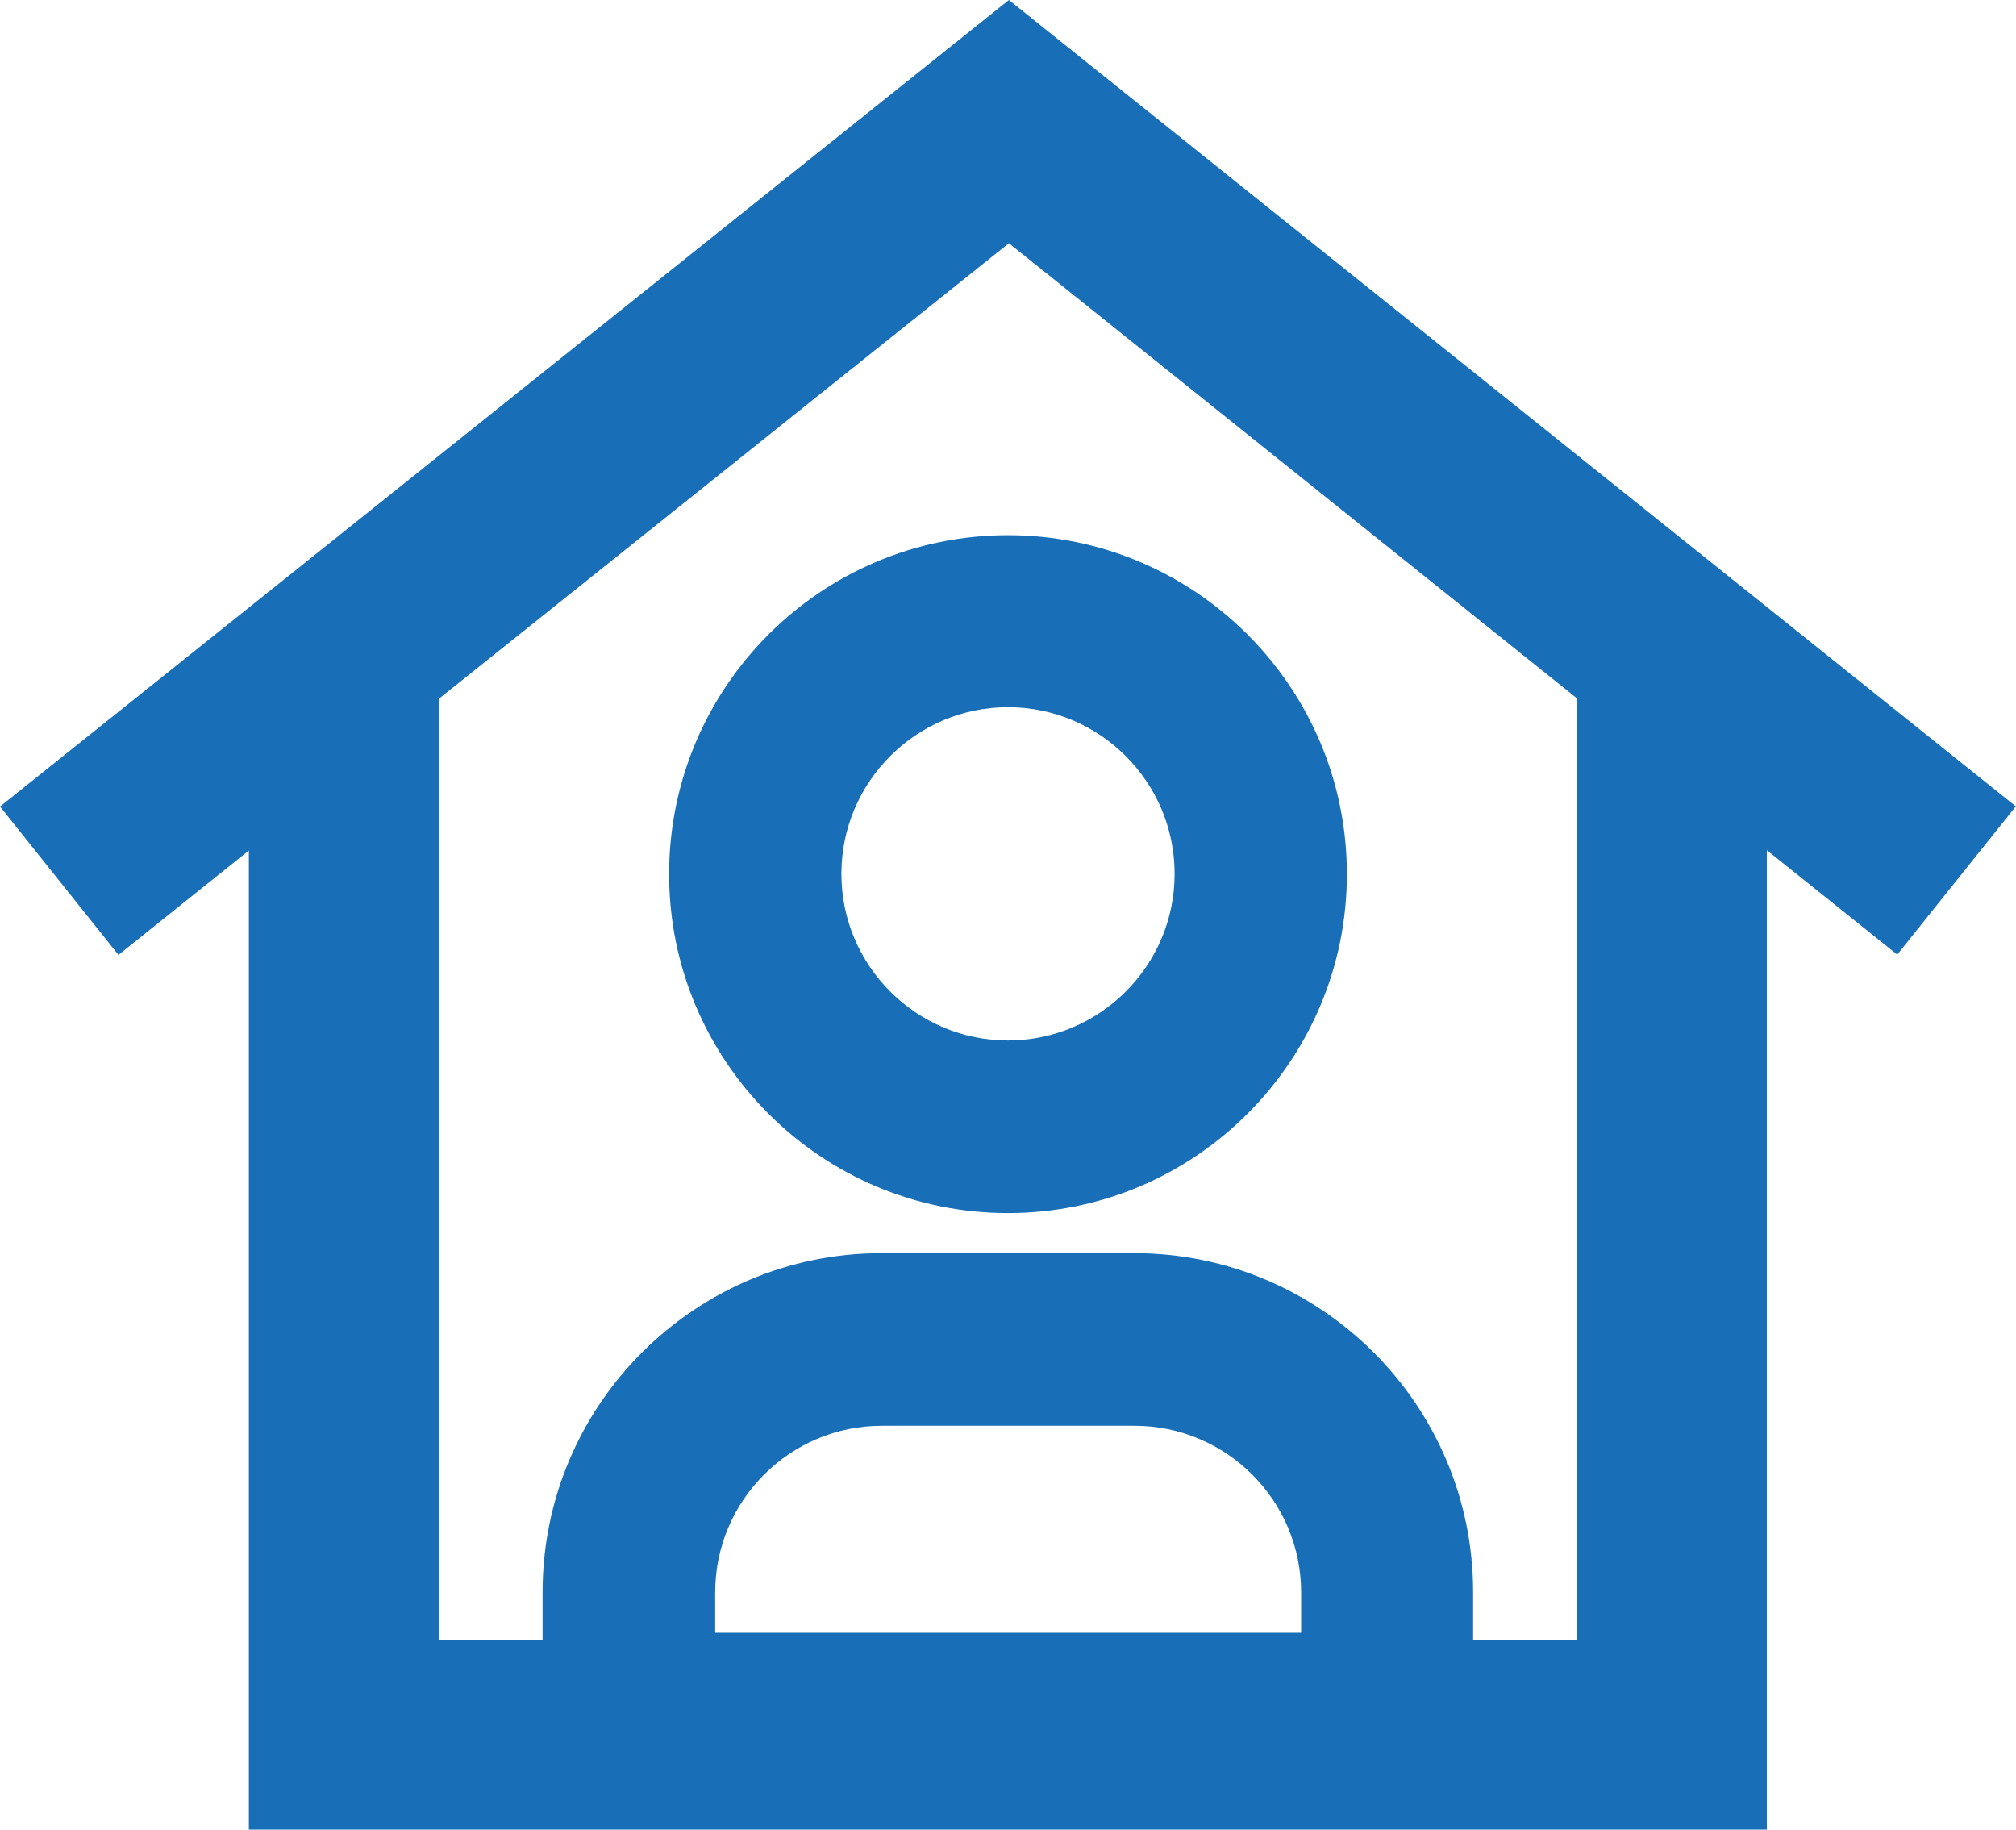 <?xml version="1.0" encoding="UTF-8"?>
<svg id="Layer_2" data-name="Layer 2" xmlns="http://www.w3.org/2000/svg" viewBox="0 0 67.4 61.16">
  <defs>
    <style>
      .cls-1 {
        fill: #196fb7;
      }
    </style>
  </defs>
  <g id="Layer_1-2" data-name="Layer 1">
    <g>
      <g>
        <g>
          <path class="cls-1" d="M37.92,42.66h-8.45c-5.83,0-10.57,4.74-10.57,10.57v6.34h29.59v-6.34c0-5.83-4.74-10.57-10.57-10.57ZM44.26,55.34h-21.13v-2.11c0-3.5,2.84-6.34,6.34-6.34h8.45c3.5,0,6.34,2.84,6.34,6.34v2.11Z"/>
          <path class="cls-1" d="M49.26,60.33h-31.12v-7.11c0-6.25,5.08-11.33,11.33-11.33h8.45c6.25,0,11.33,5.08,11.33,11.33v7.11ZM19.67,58.8h28.06v-5.57c0-5.4-4.4-9.8-9.8-9.8h-8.45c-5.4,0-9.8,4.4-9.8,9.8v5.57ZM45.03,56.11h-22.67v-2.88c0-3.92,3.19-7.11,7.11-7.11h8.45c3.92,0,7.11,3.19,7.11,7.11v2.88ZM23.9,54.58h19.6v-1.35c0-3.07-2.5-5.57-5.57-5.57h-8.45c-3.07,0-5.57,2.5-5.57,5.57v1.35Z"/>
        </g>
        <g>
          <path class="cls-1" d="M33.7,39.78c5.83,0,10.57-4.74,10.57-10.57s-4.74-10.57-10.57-10.57-10.57,4.74-10.57,10.57,4.74,10.57,10.57,10.57ZM33.7,22.87c3.5,0,6.34,2.84,6.34,6.34s-2.84,6.34-6.34,6.34-6.34-2.84-6.34-6.34,2.84-6.34,6.34-6.34Z"/>
          <path class="cls-1" d="M33.7,40.55c-6.25,0-11.33-5.08-11.33-11.33s5.08-11.33,11.33-11.33,11.33,5.08,11.33,11.33-5.08,11.33-11.33,11.33ZM33.7,19.41c-5.4,0-9.8,4.4-9.8,9.8s4.4,9.8,9.8,9.8,9.8-4.4,9.8-9.8-4.4-9.8-9.8-9.8ZM33.7,36.32c-3.92,0-7.11-3.19-7.11-7.11s3.19-7.11,7.11-7.11,7.11,3.19,7.11,7.11-3.19,7.11-7.11,7.11ZM33.7,23.64c-3.07,0-5.57,2.5-5.57,5.57s2.5,5.57,5.57,5.57,5.57-2.5,5.57-5.57-2.5-5.57-5.57-5.57Z"/>
        </g>
      </g>
      <path class="cls-1" d="M67.4,26.96L33.73,0,0,26.96l3.96,4.96,4.36-3.49v32.73h50.75V28.42l4.36,3.49,3.96-4.95ZM52.73,54.81H14.67v-31.45l19.06-15.23,19,15.22v31.47Z"/>
    </g>
  </g>
</svg>